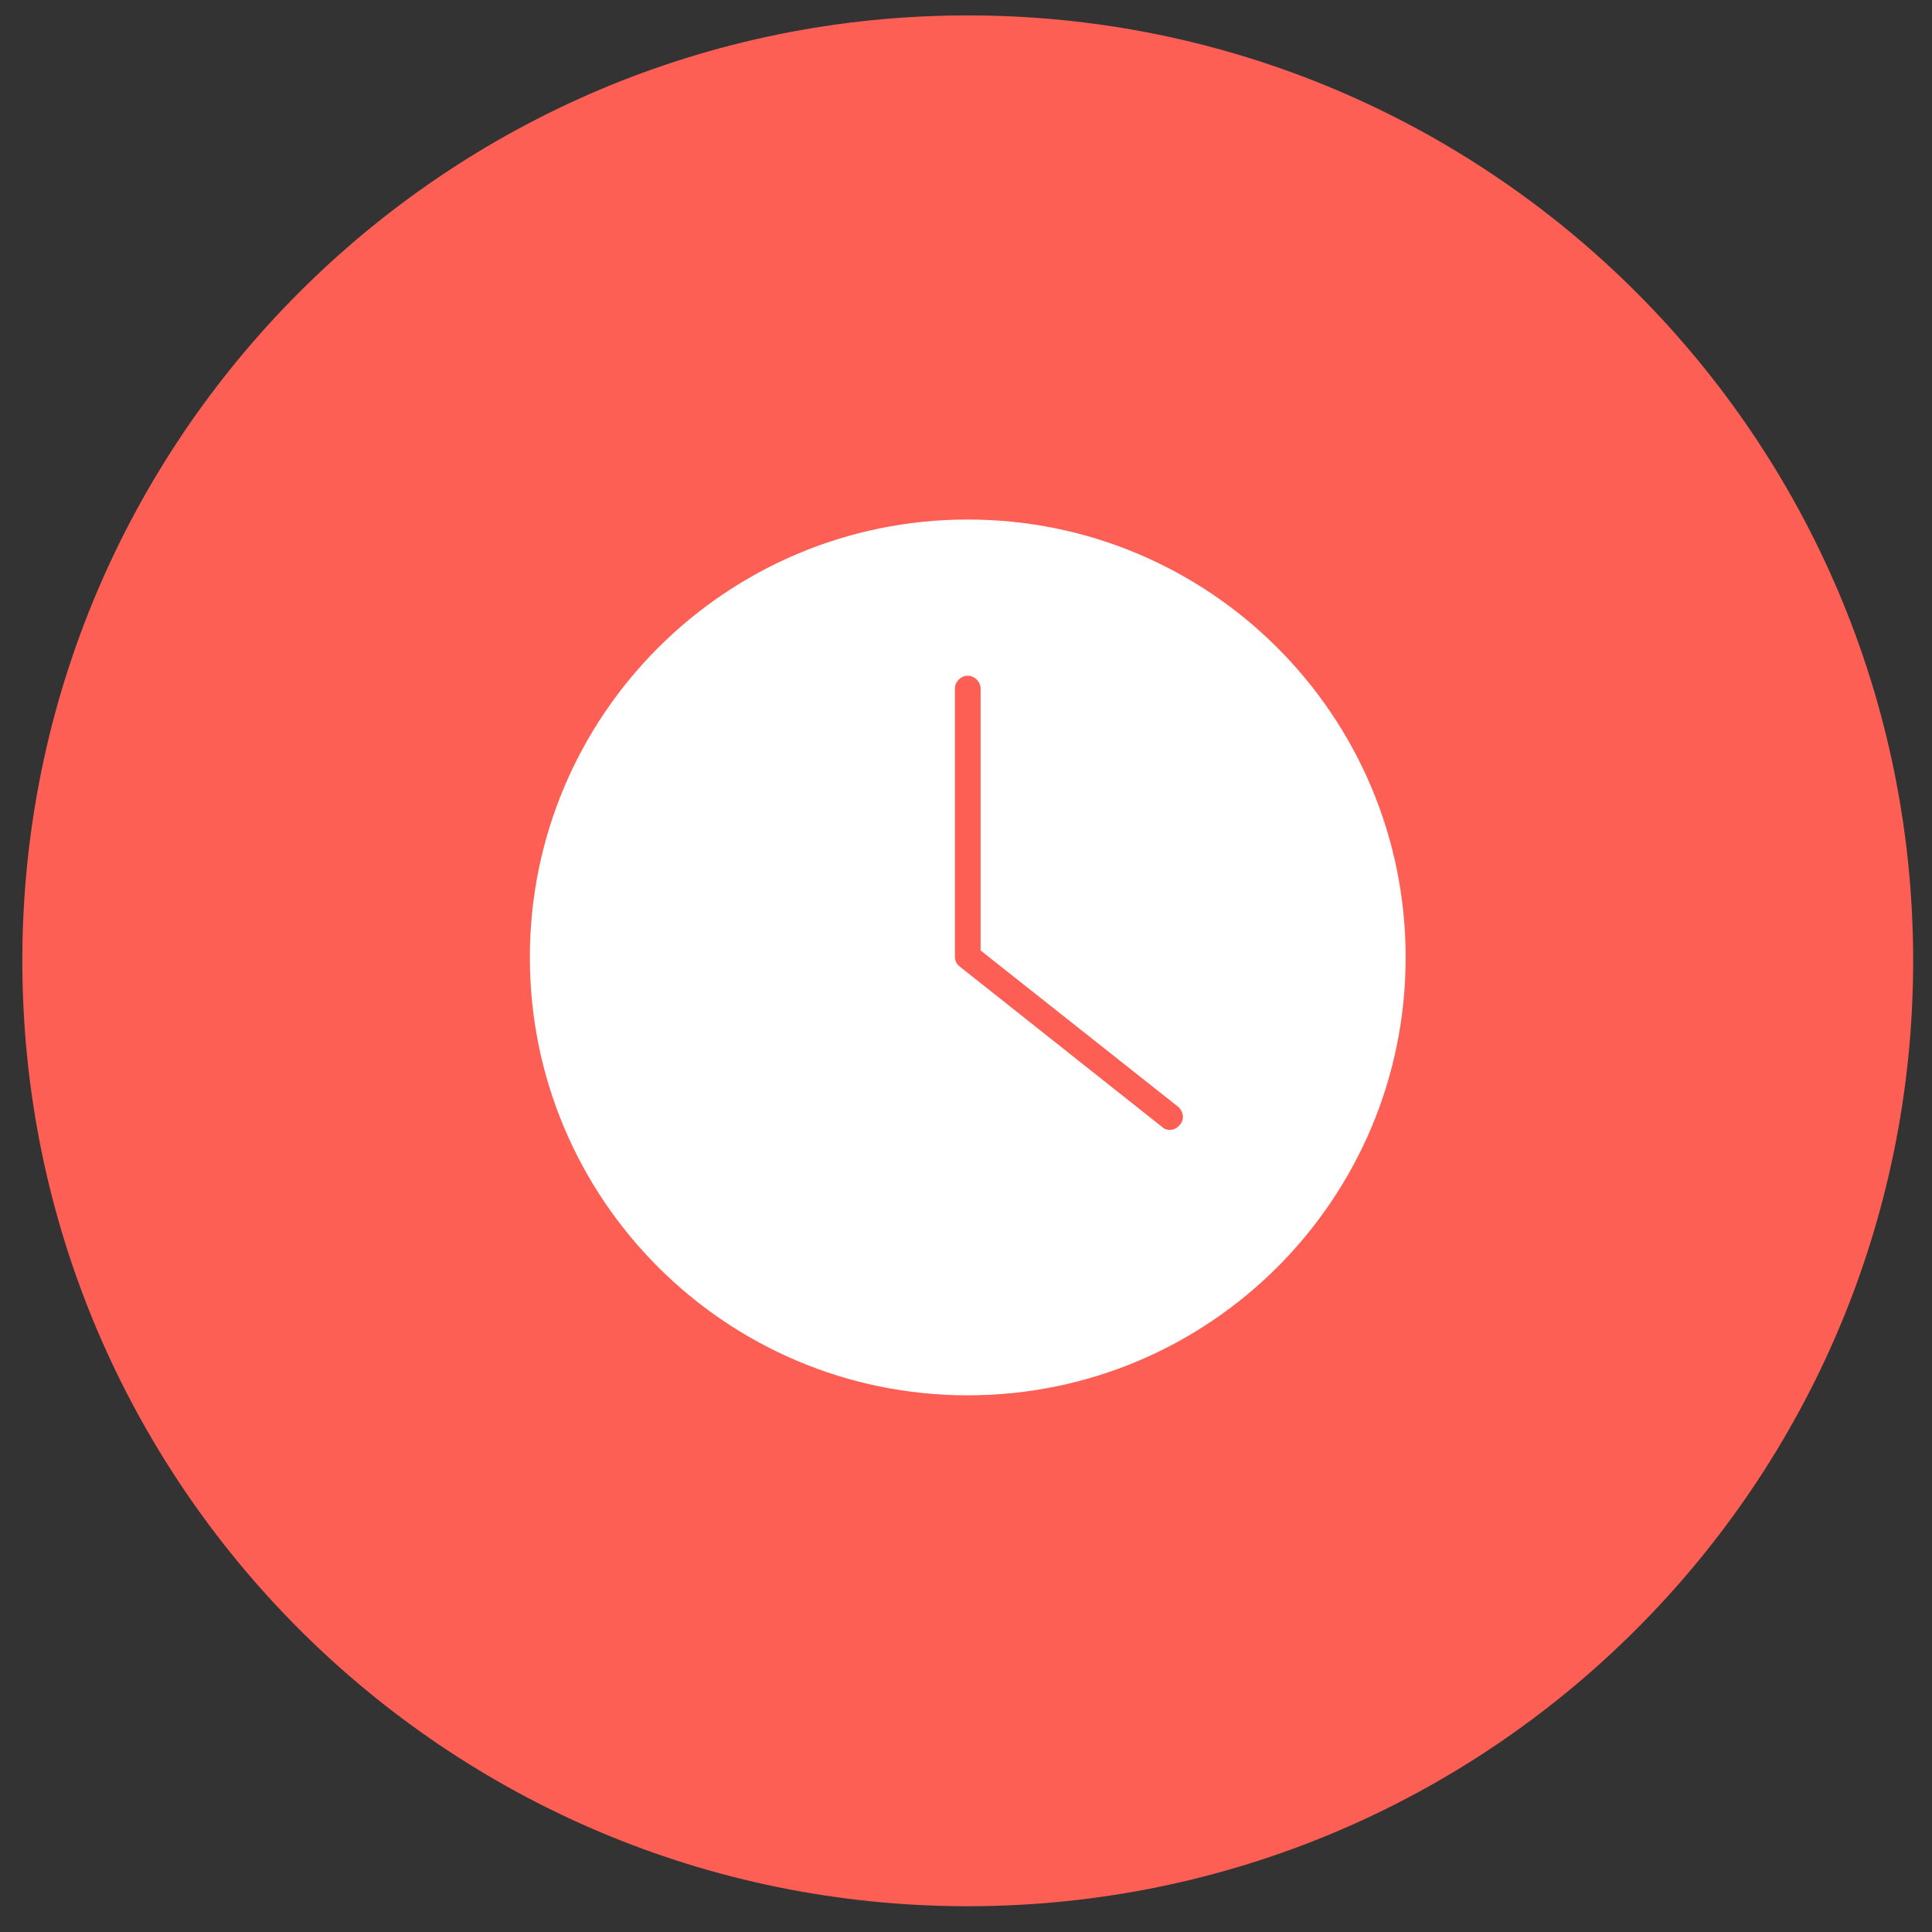 <!-- Generated by IcoMoon.io -->
<svg version="1.1" xmlns="http://www.w3.org/2000/svg" width="32" height="32" viewBox="0 0 32 32">
<rect x="0" y="0" width="32" height="32" fill="#333333" stroke="none"/>
<path fill="#fe5f55" d="M16.029 31.573c8.648 0 15.659-7.011 15.659-15.659s-7.011-15.659-15.659-15.659-15.659 7.011-15.659 15.659c0 8.648 7.011 15.659 15.659 15.659z"></path>
<path fill="#fff" d="M16.029 23.111c4.006 0 7.253-3.247 7.253-7.253s-3.247-7.253-7.253-7.253c-4.006 0-7.253 3.247-7.253 7.253s3.247 7.253 7.253 7.253z"></path>
<path fill="#fe5f55" d="M19.385 18.716c-0.043 0-0.1-0.014-0.128-0.043l-3.356-2.66c-0.057-0.043-0.085-0.1-0.085-0.171v-4.437c0-0.114 0.1-0.213 0.213-0.213s0.213 0.1 0.213 0.213v4.338l3.271 2.588c0.085 0.071 0.114 0.213 0.028 0.299-0.043 0.057-0.1 0.085-0.171 0.085h0.014z"></path>
</svg>
